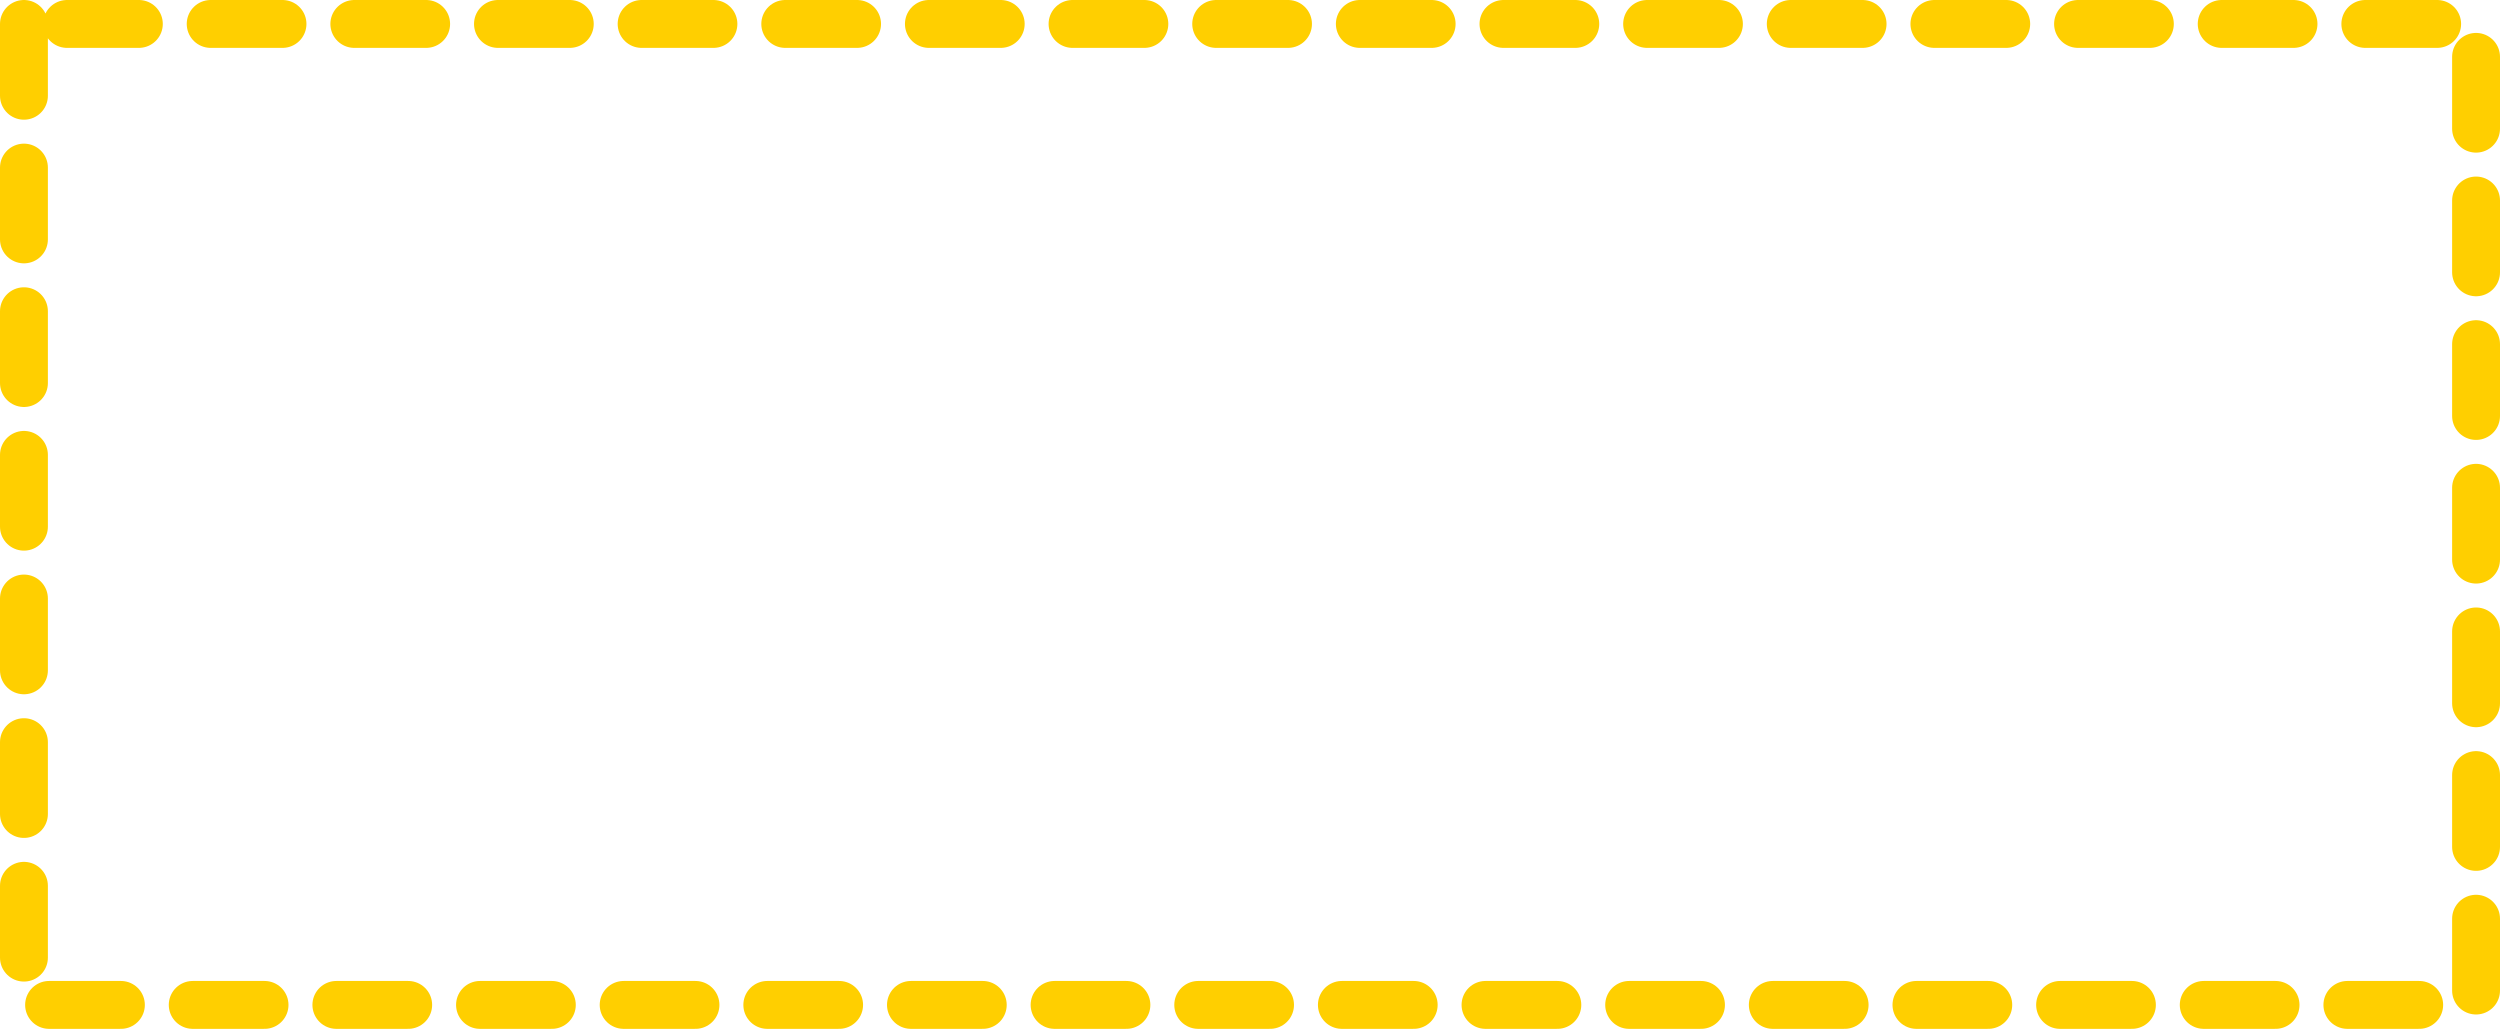 <?xml version="1.0" encoding="UTF-8" standalone="no"?>
<svg xmlns:xlink="http://www.w3.org/1999/xlink" height="85.95px" width="208.85px" xmlns="http://www.w3.org/2000/svg">
  <g transform="matrix(1.0, 0.0, 0.0, 1.0, -345.6, -347.05)">
    <path d="M357.2 349.05 L351.2 349.05 M347.6 385.05 L347.6 391.05 M347.6 373.05 L347.6 379.05 M347.6 361.05 L347.6 367.05 M347.6 349.05 L347.6 355.05 M381.2 349.05 L375.2 349.05 M393.2 349.05 L387.2 349.05 M369.2 349.05 L363.2 349.05 M417.2 349.05 L411.2 349.05 M429.2 349.05 L423.2 349.05 M441.2 349.05 L435.2 349.05 M453.2 349.05 L447.2 349.05 M465.2 349.05 L459.2 349.05 M477.2 349.05 L471.2 349.05 M405.2 349.05 L399.2 349.05 M501.2 349.05 L495.2 349.05 M513.2 349.05 L507.2 349.05 M525.2 349.05 L519.2 349.05 M537.2 349.05 L531.2 349.05 M549.2 349.05 L543.2 349.05 M552.45 357.8 L552.45 351.8 M552.45 369.8 L552.45 363.8 M552.45 381.8 L552.45 375.8 M552.45 393.8 L552.45 387.8 M489.2 349.05 L483.2 349.05 M552.45 405.8 L552.45 399.8 M552.45 417.8 L552.45 411.8 M552.45 429.8 L552.45 423.8 M541.7 431.0 L547.7 431.0 M529.7 431.0 L535.7 431.0 M517.7 431.0 L523.7 431.0 M505.7 431.0 L511.7 431.0 M493.7 431.0 L499.7 431.0 M469.7 431.0 L475.7 431.0 M457.7 431.0 L463.7 431.0 M445.7 431.0 L451.7 431.0 M433.7 431.0 L439.7 431.0 M421.7 431.0 L427.7 431.0 M409.7 431.0 L415.7 431.0 M397.7 431.0 L403.7 431.0 M385.7 431.0 L391.7 431.0 M373.7 431.0 L379.7 431.0 M349.7 431.0 L355.7 431.0 M347.6 421.05 L347.6 427.05 M347.6 409.05 L347.6 415.05 M347.6 397.05 L347.6 403.05 M361.7 431.0 L367.7 431.0 M481.7 431.0 L487.7 431.0" fill="none" stroke="#ffcf00" stroke-linecap="round" stroke-linejoin="round" stroke-width="4.0"/>
  </g>
</svg>
